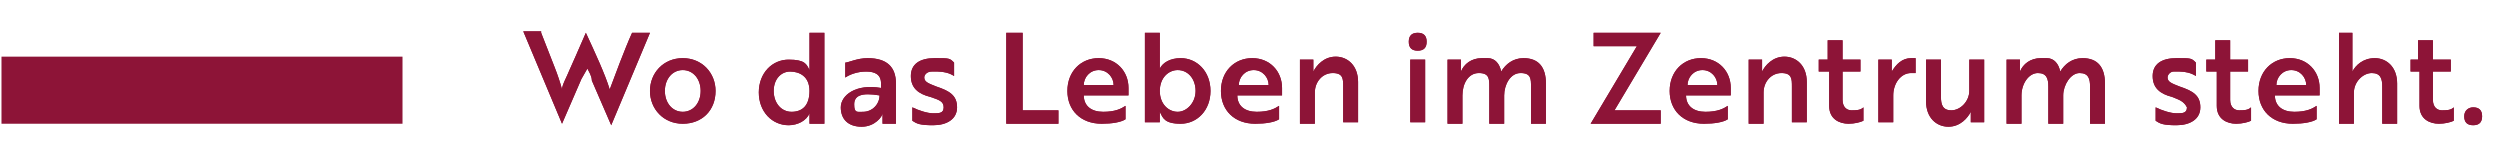 <?xml version="1.0" encoding="UTF-8"?>
<svg xmlns="http://www.w3.org/2000/svg" version="1.1" viewBox="0 0 167.7 10.2">
  <defs>
    <style>
      .cls-1 {
        fill: #8d1437;
      }
    </style>
  </defs>
  <!-- Generator: Adobe Illustrator 28.7.1, SVG Export Plug-In . SVG Version: 1.2.0 Build 142)  -->
  <g>
    <g id="Ebene_1">
      <g id="Layer_1">
        <g id="Ebene_1-2" data-name="Ebene_1">
          <g>
            <path class="cls-1" d="M36.3,2.2l.9,2.3c.2.5.4,1.1.5,1.5,0-.3.3-.8.5-1.3l.4-.9.7-1.6h0c.6,1.3,1.3,2.8,1.6,3.8.3-.8,1-2.7,1.5-3.8h1.2l-2.6,6.2h0l-1.3-3c0-.3-.2-.6-.3-.8l-.4.7-1.3,3h0l-2.6-6.2h1.2,0Z"/>
            <path class="cls-1" d="M48,6.1c0,1.3-.9,2.2-2.2,2.2s-2.2-1-2.2-2.2.9-2.2,2.2-2.2,2.2,1,2.2,2.2ZM47,6.1c0-.8-.5-1.4-1.2-1.4s-1.2.6-1.2,1.4.5,1.4,1.2,1.4,1.2-.6,1.2-1.4Z"/>
            <path class="cls-1" d="M55.3,8.3h-1v-.7h0c-.2.5-.8.8-1.4.8-1.1,0-2-.9-2-2.2s.9-2.2,2-2.2,1.2.3,1.4.7h0v-2.5h1s0,6.1,0,6.1ZM51.9,6.1c0,.8.5,1.4,1.2,1.4s1.2-.4,1.2-1.4-.7-1.3-1.3-1.3-1.1.5-1.1,1.3Z"/>
            <path class="cls-1" d="M56.7,4.2c.2,0,.8-.3,1.5-.3,1.3,0,1.9.6,1.9,1.7v2.7h-.9v-.7h0c0,.2-.5.9-1.4.9s-1.4-.5-1.4-1.3,1-1.6,2.7-1.3v-.3c0-.6-.4-.8-1-.8s-1.1.2-1.4.4c0,0,0-1,0-1ZM59,6.4c-1.2-.2-1.7,0-1.7.6s.2.5.6.5c.6,0,1.1-.5,1.1-1.1Z"/>
            <path class="cls-1" d="M62.4,6.5c-.8-.2-1.3-.6-1.3-1.4s.6-1.2,1.6-1.2,1,0,1.3.3v.9c-.3-.2-.7-.3-1.1-.3h-.4c-.3,0-.5.2-.5.4,0,.3.3.4.8.6.9.3,1.4.6,1.4,1.4s-.7,1.2-1.6,1.2-1.1-.1-1.4-.3v-.9c.4.2,1,.4,1.4.4s.7,0,.7-.4-.3-.5-.9-.7Z"/>
            <path class="cls-1" d="M67.5,8.3V2.2h1.1v5.2h2.4v.9s-3.5,0-3.5,0Z"/>
            <path class="cls-1" d="M75.7,5.9v.5h-3c0,.7.5,1.1,1.3,1.1s1.2-.2,1.5-.4v.9c-.3.2-.9.3-1.6.3-1.4,0-2.3-.9-2.3-2.2s.9-2.2,2.1-2.2,2,.9,2,2ZM73.7,4.7c-.6,0-1,.5-1,1h2c0-.5-.4-1-1-1Z"/>
            <path class="cls-1" d="M76.8,2.2h1v2.4h0c.2-.4.7-.7,1.4-.7,1.1,0,2,.9,2,2.2s-.9,2.2-2,2.2-1.2-.4-1.4-.8h0v.7h-1V2.2ZM77.8,6.1c0,.9.6,1.4,1.2,1.4s1.2-.6,1.2-1.4-.5-1.4-1.2-1.4c-.6,0-1.2.5-1.2,1.4Z"/>
            <path class="cls-1" d="M86,5.9v.5h-3c0,.7.5,1.1,1.3,1.1s1.2-.2,1.5-.4v.9c-.3.2-.9.3-1.6.3-1.4,0-2.3-.9-2.3-2.2s.9-2.2,2.1-2.2,2,.9,2,2ZM84.1,4.7c-.6,0-1,.5-1,1h2c0-.5-.4-1-1-1Z"/>
            <path class="cls-1" d="M88.1,4v.8h0c.2-.4.7-1,1.5-1s1.5.6,1.5,1.7v2.7h-1v-2.4c0-.5,0-.9-.7-.9s-1.2.6-1.2,1.3v2.1h-1V4s.9,0,.9,0Z"/>
            <path class="cls-1" d="M95.1,2.2c.4,0,.6.2.6.6s-.2.6-.6.6-.6-.2-.6-.6.2-.6.6-.6ZM95.6,4v4.2h-1v-4.2h1Z"/>
            <path class="cls-1" d="M98,4v.8h0c.2-.5.7-.9,1.4-.9h.4c.5,0,.8.4.9.9.3-.5.8-.9,1.5-.9,1,0,1.5.6,1.5,1.7v2.7h-1v-2.5c0-.5,0-.9-.7-.9s-1.1.8-1.1,1.5v1.9h-1v-2.5c0-.5,0-.9-.7-.9s-1.1.7-1.1,1.5v1.9h-1v-4.3h.9,0Z"/>
            <path class="cls-1" d="M109.8,3.1h-2.9v-.9h4.5l-3.1,5.2h3.1v.9h-4.7s3.1-5.2,3.1-5.2Z"/>
            <path class="cls-1" d="M116.1,5.9v.5h-3c0,.7.5,1.1,1.3,1.1s1.2-.2,1.5-.4v.9c-.3.2-.9.3-1.6.3-1.4,0-2.3-.9-2.3-2.2s.9-2.2,2.1-2.2,2,.9,2,2ZM114.2,4.7c-.6,0-1,.5-1,1h2c0-.5-.4-1-1-1Z"/>
            <path class="cls-1" d="M118.2,4v.8h0c.2-.4.7-1,1.5-1s1.5.6,1.5,1.7v2.7h-1v-2.4c0-.5,0-.9-.7-.9s-1.2.6-1.2,1.3v2.1h-1V4s.9,0,.9,0Z"/>
            <path class="cls-1" d="M122.6,4v-1.3h1v1.3h1.2v.8h-1.2v1.9c0,.5.3.7.6.7s.6,0,.8-.2v.9c-.2.1-.6.2-1,.2-.6,0-1.3-.3-1.3-1.2v-2.3h-.7v-.8h.6Z"/>
            <path class="cls-1" d="M125.9,4h1v.8c.3-.5.7-.9,1.3-.9h.3v1h-.3c-.7,0-1.2.7-1.2,1.5v1.8h-1v-4.2h0Z"/>
            <path class="cls-1" d="M132.2,8.3v-.8h0c-.2.4-.7,1-1.5,1s-1.5-.6-1.5-1.7v-2.8h1v2.5c0,.5.1.9.7.9s1.2-.6,1.2-1.3v-2.1h1v4.2h-.9Z"/>
            <path class="cls-1" d="M135.5,4v.8h0c.2-.5.7-.9,1.4-.9h.4c.5,0,.8.4.9.9.3-.5.8-.9,1.5-.9,1,0,1.5.6,1.5,1.7v2.7h-1v-2.5c0-.5-.1-.9-.7-.9s-1.1.8-1.1,1.5v1.9h-1v-2.5c0-.5-.1-.9-.7-.9s-1.1.7-1.1,1.5v1.9h-1v-4.3h.9Z"/>
            <path class="cls-1" d="M145.7,6.5c-.8-.2-1.3-.6-1.3-1.4s.6-1.2,1.6-1.2,1,0,1.3.3v.9c-.3-.2-.7-.3-1.1-.3h-.4c-.2,0-.4.2-.4.4,0,.3.3.4.8.6.9.3,1.4.6,1.4,1.4s-.7,1.2-1.6,1.2-1.1-.1-1.4-.3v-.9c.4.2,1,.4,1.4.4s.7,0,.7-.4c-.2-.4-.5-.5-1-.7Z"/>
            <path class="cls-1" d="M148.6,4v-1.3h1v1.3h1.2v.8h-1.2v1.9c0,.5.3.7.6.7s.6,0,.8-.2v.9c-.2.1-.6.2-1,.2-.6,0-1.3-.3-1.3-1.2v-2.3h-.7v-.8h.6,0Z"/>
            <path class="cls-1" d="M155.6,5.9v.5h-3c0,.7.5,1.1,1.3,1.1s1.2-.2,1.5-.4v.9c-.3.2-.9.3-1.6.3-1.4,0-2.3-.9-2.3-2.2s.9-2.2,2.1-2.2,2,.9,2,2ZM153.7,4.7c-.6,0-1,.5-1,1h2c0-.5-.4-1-1-1Z"/>
            <path class="cls-1" d="M157.8,2.2v2.6c.2-.4.7-.9,1.5-.9s1.5.6,1.5,1.7v2.7h-1v-2.5c0-.5-.1-.9-.7-.9s-1.2.6-1.2,1.3v2.1h-1V2.2h.9Z"/>
            <path class="cls-1" d="M162.2,4v-1.3h1v1.3h1.2v.8h-1.2v1.9c0,.5.3.7.6.7s.6,0,.8-.2v.9c-.2.1-.6.2-1,.2-.6,0-1.3-.3-1.3-1.2v-2.3h-.6v-.8h.5Z"/>
            <path class="cls-1" d="M165.9,7.2c.4,0,.6.2.6.6s-.2.6-.6.6-.6-.2-.6-.6.3-.6.6-.6Z"/>
          </g>
        </g>
        <g id="Weiss">
          <g>
            <path class="cls-1" d="M36.3,2.2l.9,2.3c.2.5.4,1.1.5,1.5,0-.3.3-.8.5-1.3l.4-.9.7-1.6h0c.6,1.3,1.3,2.8,1.6,3.8.3-.8,1-2.7,1.5-3.8h1.2l-2.6,6.2h0l-1.3-3c0-.3-.2-.6-.3-.8l-.4.7-1.3,3h0l-2.6-6.2h1.2,0Z"/>
            <path class="cls-1" d="M48,6.1c0,1.3-.9,2.2-2.2,2.2s-2.2-1-2.2-2.2.9-2.2,2.2-2.2,2.2,1,2.2,2.2ZM47,6.1c0-.8-.5-1.4-1.2-1.4s-1.2.6-1.2,1.4.5,1.4,1.2,1.4,1.2-.6,1.2-1.4Z"/>
            <path class="cls-1" d="M55.3,8.3h-1v-.7h0c-.2.5-.8.8-1.4.8-1.1,0-2-.9-2-2.2s.9-2.2,2-2.2,1.2.3,1.4.7h0v-2.5h1s0,6.1,0,6.1ZM51.9,6.1c0,.8.5,1.4,1.2,1.4s1.2-.4,1.2-1.4-.7-1.3-1.3-1.3-1.1.5-1.1,1.3Z"/>
            <path class="cls-1" d="M56.7,4.2c.2,0,.8-.3,1.5-.3,1.3,0,1.9.6,1.9,1.7v2.7h-.9v-.7h0c0,.2-.5.9-1.4.9s-1.4-.5-1.4-1.3,1-1.6,2.7-1.3v-.3c0-.6-.4-.8-1-.8s-1.1.2-1.4.4c0,0,0-1,0-1ZM59,6.4c-1.2-.2-1.7,0-1.7.6s.2.5.6.5c.6,0,1.1-.5,1.1-1.1Z"/>
            <path class="cls-1" d="M62.4,6.5c-.8-.2-1.3-.6-1.3-1.4s.6-1.2,1.6-1.2,1,0,1.3.3v.9c-.3-.2-.7-.3-1.1-.3h-.4c-.3,0-.5.2-.5.4,0,.3.3.4.8.6.9.3,1.4.6,1.4,1.4s-.7,1.2-1.6,1.2-1.1-.1-1.4-.3v-.9c.4.2,1,.4,1.4.4s.7,0,.7-.4-.3-.5-.9-.7Z"/>
            <path class="cls-1" d="M67.5,8.3V2.2h1.1v5.2h2.4v.9s-3.5,0-3.5,0Z"/>
            <path class="cls-1" d="M75.7,5.9v.5h-3c0,.7.5,1.1,1.3,1.1s1.2-.2,1.5-.4v.9c-.3.2-.9.3-1.6.3-1.4,0-2.3-.9-2.3-2.2s.9-2.2,2.1-2.2,2,.9,2,2ZM73.7,4.7c-.6,0-1,.5-1,1h2c0-.5-.4-1-1-1Z"/>
            <path class="cls-1" d="M76.8,2.2h1v2.4h0c.2-.4.7-.7,1.4-.7,1.1,0,2,.9,2,2.2s-.9,2.2-2,2.2-1.2-.4-1.4-.8h0v.7h-1V2.2ZM77.8,6.1c0,.9.6,1.4,1.2,1.4s1.2-.6,1.2-1.4-.5-1.4-1.2-1.4c-.6,0-1.2.5-1.2,1.4Z"/>
            <path class="cls-1" d="M86,5.9v.5h-3c0,.7.5,1.1,1.3,1.1s1.2-.2,1.5-.4v.9c-.3.2-.9.3-1.6.3-1.4,0-2.3-.9-2.3-2.2s.9-2.2,2.1-2.2,2,.9,2,2ZM84.1,4.7c-.6,0-1,.5-1,1h2c0-.5-.4-1-1-1Z"/>
            <path class="cls-1" d="M88.1,4v.8h0c.2-.4.7-1,1.5-1s1.5.6,1.5,1.7v2.7h-1v-2.4c0-.5,0-.9-.7-.9s-1.2.6-1.2,1.3v2.1h-1V4s.9,0,.9,0Z"/>
            <path class="cls-1" d="M95.1,2.2c.4,0,.6.2.6.6s-.2.6-.6.6-.6-.2-.6-.6.2-.6.6-.6ZM95.6,4v4.2h-1v-4.2h1Z"/>
            <path class="cls-1" d="M98,4v.8h0c.2-.5.7-.9,1.4-.9h.4c.5,0,.8.4.9.9.3-.5.8-.9,1.5-.9,1,0,1.5.6,1.5,1.7v2.7h-1v-2.5c0-.5,0-.9-.7-.9s-1.1.8-1.1,1.5v1.9h-1v-2.5c0-.5,0-.9-.7-.9s-1.1.7-1.1,1.5v1.9h-1v-4.3h.9,0Z"/>
            <path class="cls-1" d="M109.8,3.1h-2.9v-.9h4.5l-3.1,5.2h3.1v.9h-4.7s3.1-5.2,3.1-5.2Z"/>
            <path class="cls-1" d="M116.1,5.9v.5h-3c0,.7.5,1.1,1.3,1.1s1.2-.2,1.5-.4v.9c-.3.2-.9.3-1.6.3-1.4,0-2.3-.9-2.3-2.2s.9-2.2,2.1-2.2,2,.9,2,2ZM114.2,4.7c-.6,0-1,.5-1,1h2c0-.5-.4-1-1-1Z"/>
            <path class="cls-1" d="M118.2,4v.8h0c.2-.4.7-1,1.5-1s1.5.6,1.5,1.7v2.7h-1v-2.4c0-.5,0-.9-.7-.9s-1.2.6-1.2,1.3v2.1h-1V4s.9,0,.9,0Z"/>
            <path class="cls-1" d="M122.6,4v-1.3h1v1.3h1.2v.8h-1.2v1.9c0,.5.3.7.6.7s.6,0,.8-.2v.9c-.2.1-.6.2-1,.2-.6,0-1.3-.3-1.3-1.2v-2.3h-.7v-.8h.6Z"/>
            <path class="cls-1" d="M125.9,4h1v.8c.3-.5.7-.9,1.3-.9h.3v1h-.3c-.7,0-1.2.7-1.2,1.5v1.8h-1v-4.2h0Z"/>
            <path class="cls-1" d="M132.2,8.3v-.8h0c-.2.4-.7,1-1.5,1s-1.5-.6-1.5-1.7v-2.8h1v2.5c0,.5.1.9.7.9s1.2-.6,1.2-1.3v-2.1h1v4.2h-.9Z"/>
            <path class="cls-1" d="M135.5,4v.8h0c.2-.5.7-.9,1.4-.9h.4c.5,0,.8.4.9.9.3-.5.8-.9,1.5-.9,1,0,1.5.6,1.5,1.7v2.7h-1v-2.5c0-.5-.1-.9-.7-.9s-1.1.8-1.1,1.5v1.9h-1v-2.5c0-.5-.1-.9-.7-.9s-1.1.7-1.1,1.5v1.9h-1v-4.3h.9Z"/>
            <path class="cls-1" d="M145.7,6.5c-.8-.2-1.3-.6-1.3-1.4s.6-1.2,1.6-1.2,1,0,1.3.3v.9c-.3-.2-.7-.3-1.1-.3h-.4c-.2,0-.4.2-.4.4,0,.3.3.4.8.6.9.3,1.4.6,1.4,1.4s-.7,1.2-1.6,1.2-1.1-.1-1.4-.3v-.9c.4.2,1,.4,1.4.4s.7,0,.7-.4c-.2-.4-.5-.5-1-.7Z"/>
            <path class="cls-1" d="M148.6,4v-1.3h1v1.3h1.2v.8h-1.2v1.9c0,.5.3.7.6.7s.6,0,.8-.2v.9c-.2.1-.6.2-1,.2-.6,0-1.3-.3-1.3-1.2v-2.3h-.7v-.8h.6,0Z"/>
            <path class="cls-1" d="M155.6,5.9v.5h-3c0,.7.5,1.1,1.3,1.1s1.2-.2,1.5-.4v.9c-.3.2-.9.3-1.6.3-1.4,0-2.3-.9-2.3-2.2s.9-2.2,2.1-2.2,2,.9,2,2ZM153.7,4.7c-.6,0-1,.5-1,1h2c0-.5-.4-1-1-1Z"/>
            <path class="cls-1" d="M157.8,2.2v2.6c.2-.4.7-.9,1.5-.9s1.5.6,1.5,1.7v2.7h-1v-2.5c0-.5-.1-.9-.7-.9s-1.2.6-1.2,1.3v2.1h-1V2.2h.9Z"/>
            <path class="cls-1" d="M162.2,4v-1.3h1v1.3h1.2v.8h-1.2v1.9c0,.5.3.7.6.7s.6,0,.8-.2v.9c-.2.1-.6.2-1,.2-.6,0-1.3-.3-1.3-1.2v-2.3h-.6v-.8h.5Z"/>
            <path class="cls-1" d="M165.9,7.2c.4,0,.6.2.6.6s-.2.6-.6.6-.6-.2-.6-.6.3-.6.6-.6Z"/>
          </g>
          <rect class="cls-1" x=".1" y="3.8" width="26.9" height="4.5"/>
        </g>
      </g>
    </g>
  </g>
</svg>